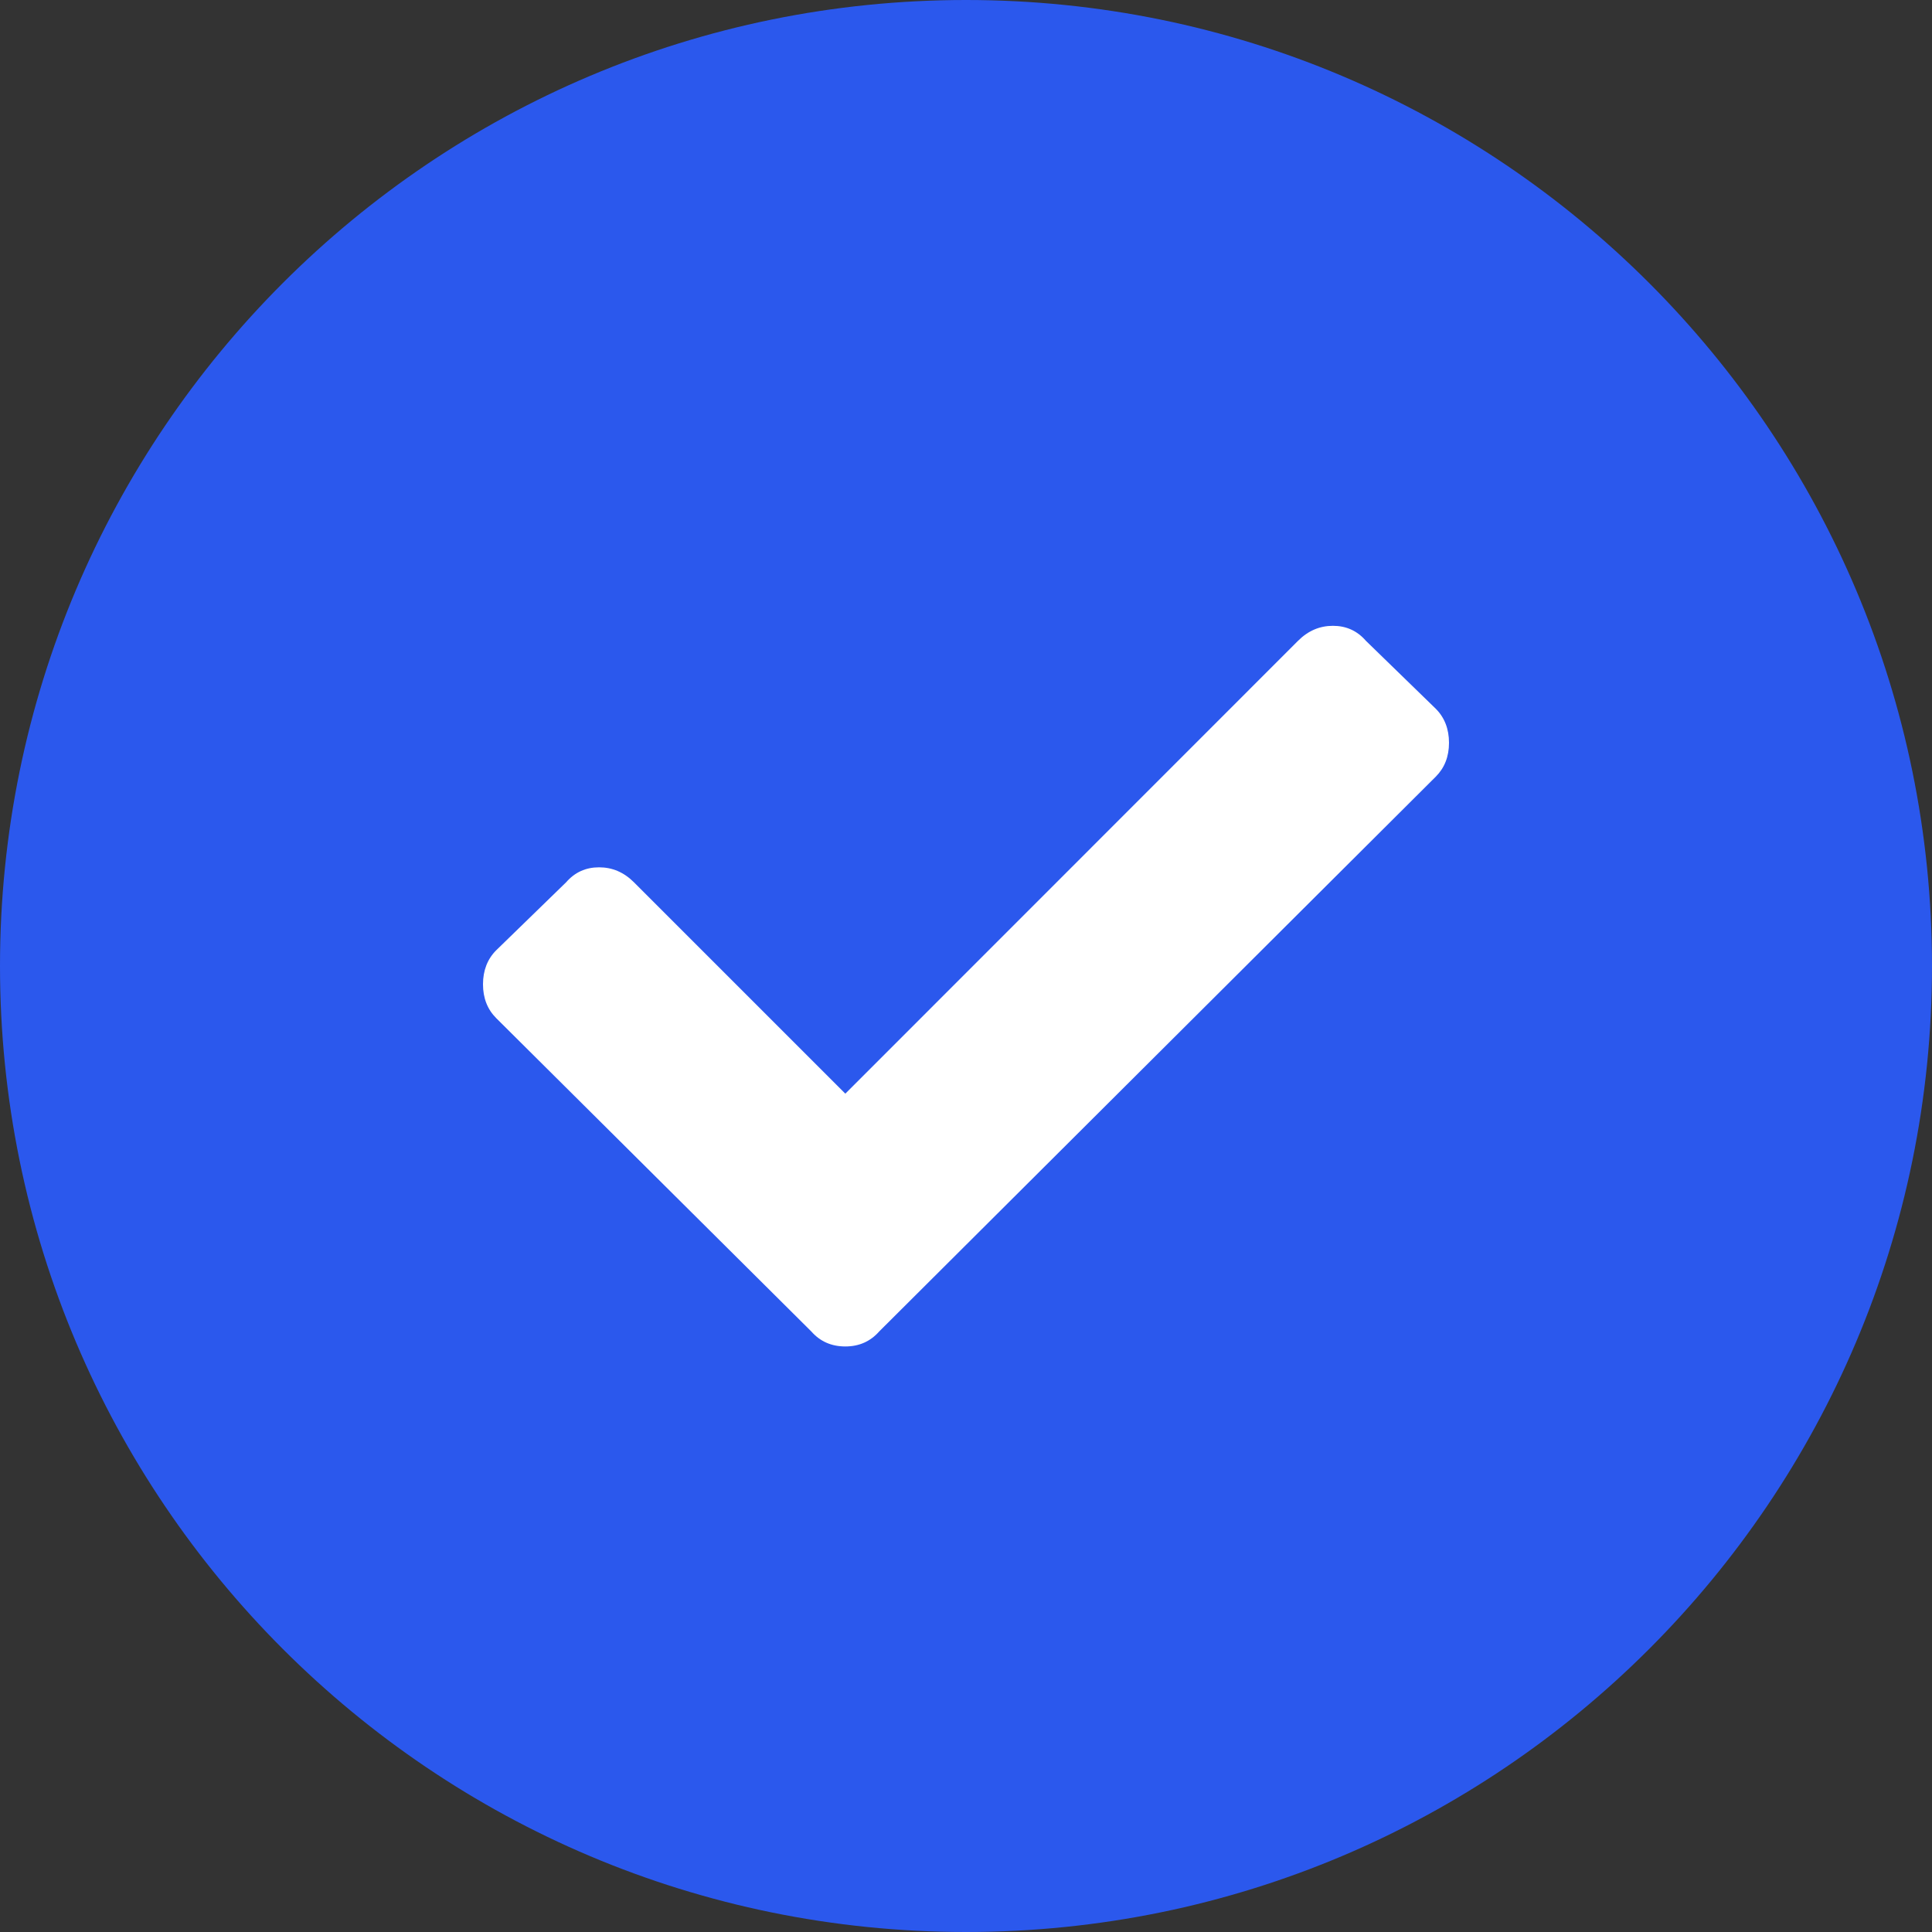 <svg width="13" height="13" viewBox="0 0 13 13" fill="none" xmlns="http://www.w3.org/2000/svg"><rect x="0" y="0" width="13" height="13" fill="#333333" stroke="none"/> <path fill-rule="evenodd" clip-rule="evenodd" d="M6.5 13C10.09 13 13 10.09 13 6.5C13 2.91 10.09 0 6.5 0C2.91 0 0 2.91 0 6.5C0 10.09 2.91 13 6.5 13Z" fill="#2B58ED"></path> <path d="M5.459 8.959L3.339 6.851C3.28 6.792 3.25 6.716 3.25 6.623C3.25 6.53 3.28 6.453 3.339 6.394L3.809 5.937C3.868 5.869 3.942 5.836 4.031 5.836C4.12 5.836 4.198 5.869 4.266 5.937L5.688 7.359L8.734 4.312C8.802 4.244 8.88 4.211 8.969 4.211C9.058 4.211 9.132 4.244 9.191 4.312L9.661 4.769C9.72 4.828 9.75 4.905 9.75 4.998C9.75 5.091 9.72 5.167 9.661 5.226L5.916 8.959C5.857 9.026 5.781 9.06 5.688 9.06C5.594 9.06 5.518 9.026 5.459 8.959Z" fill="white"></path> </svg>